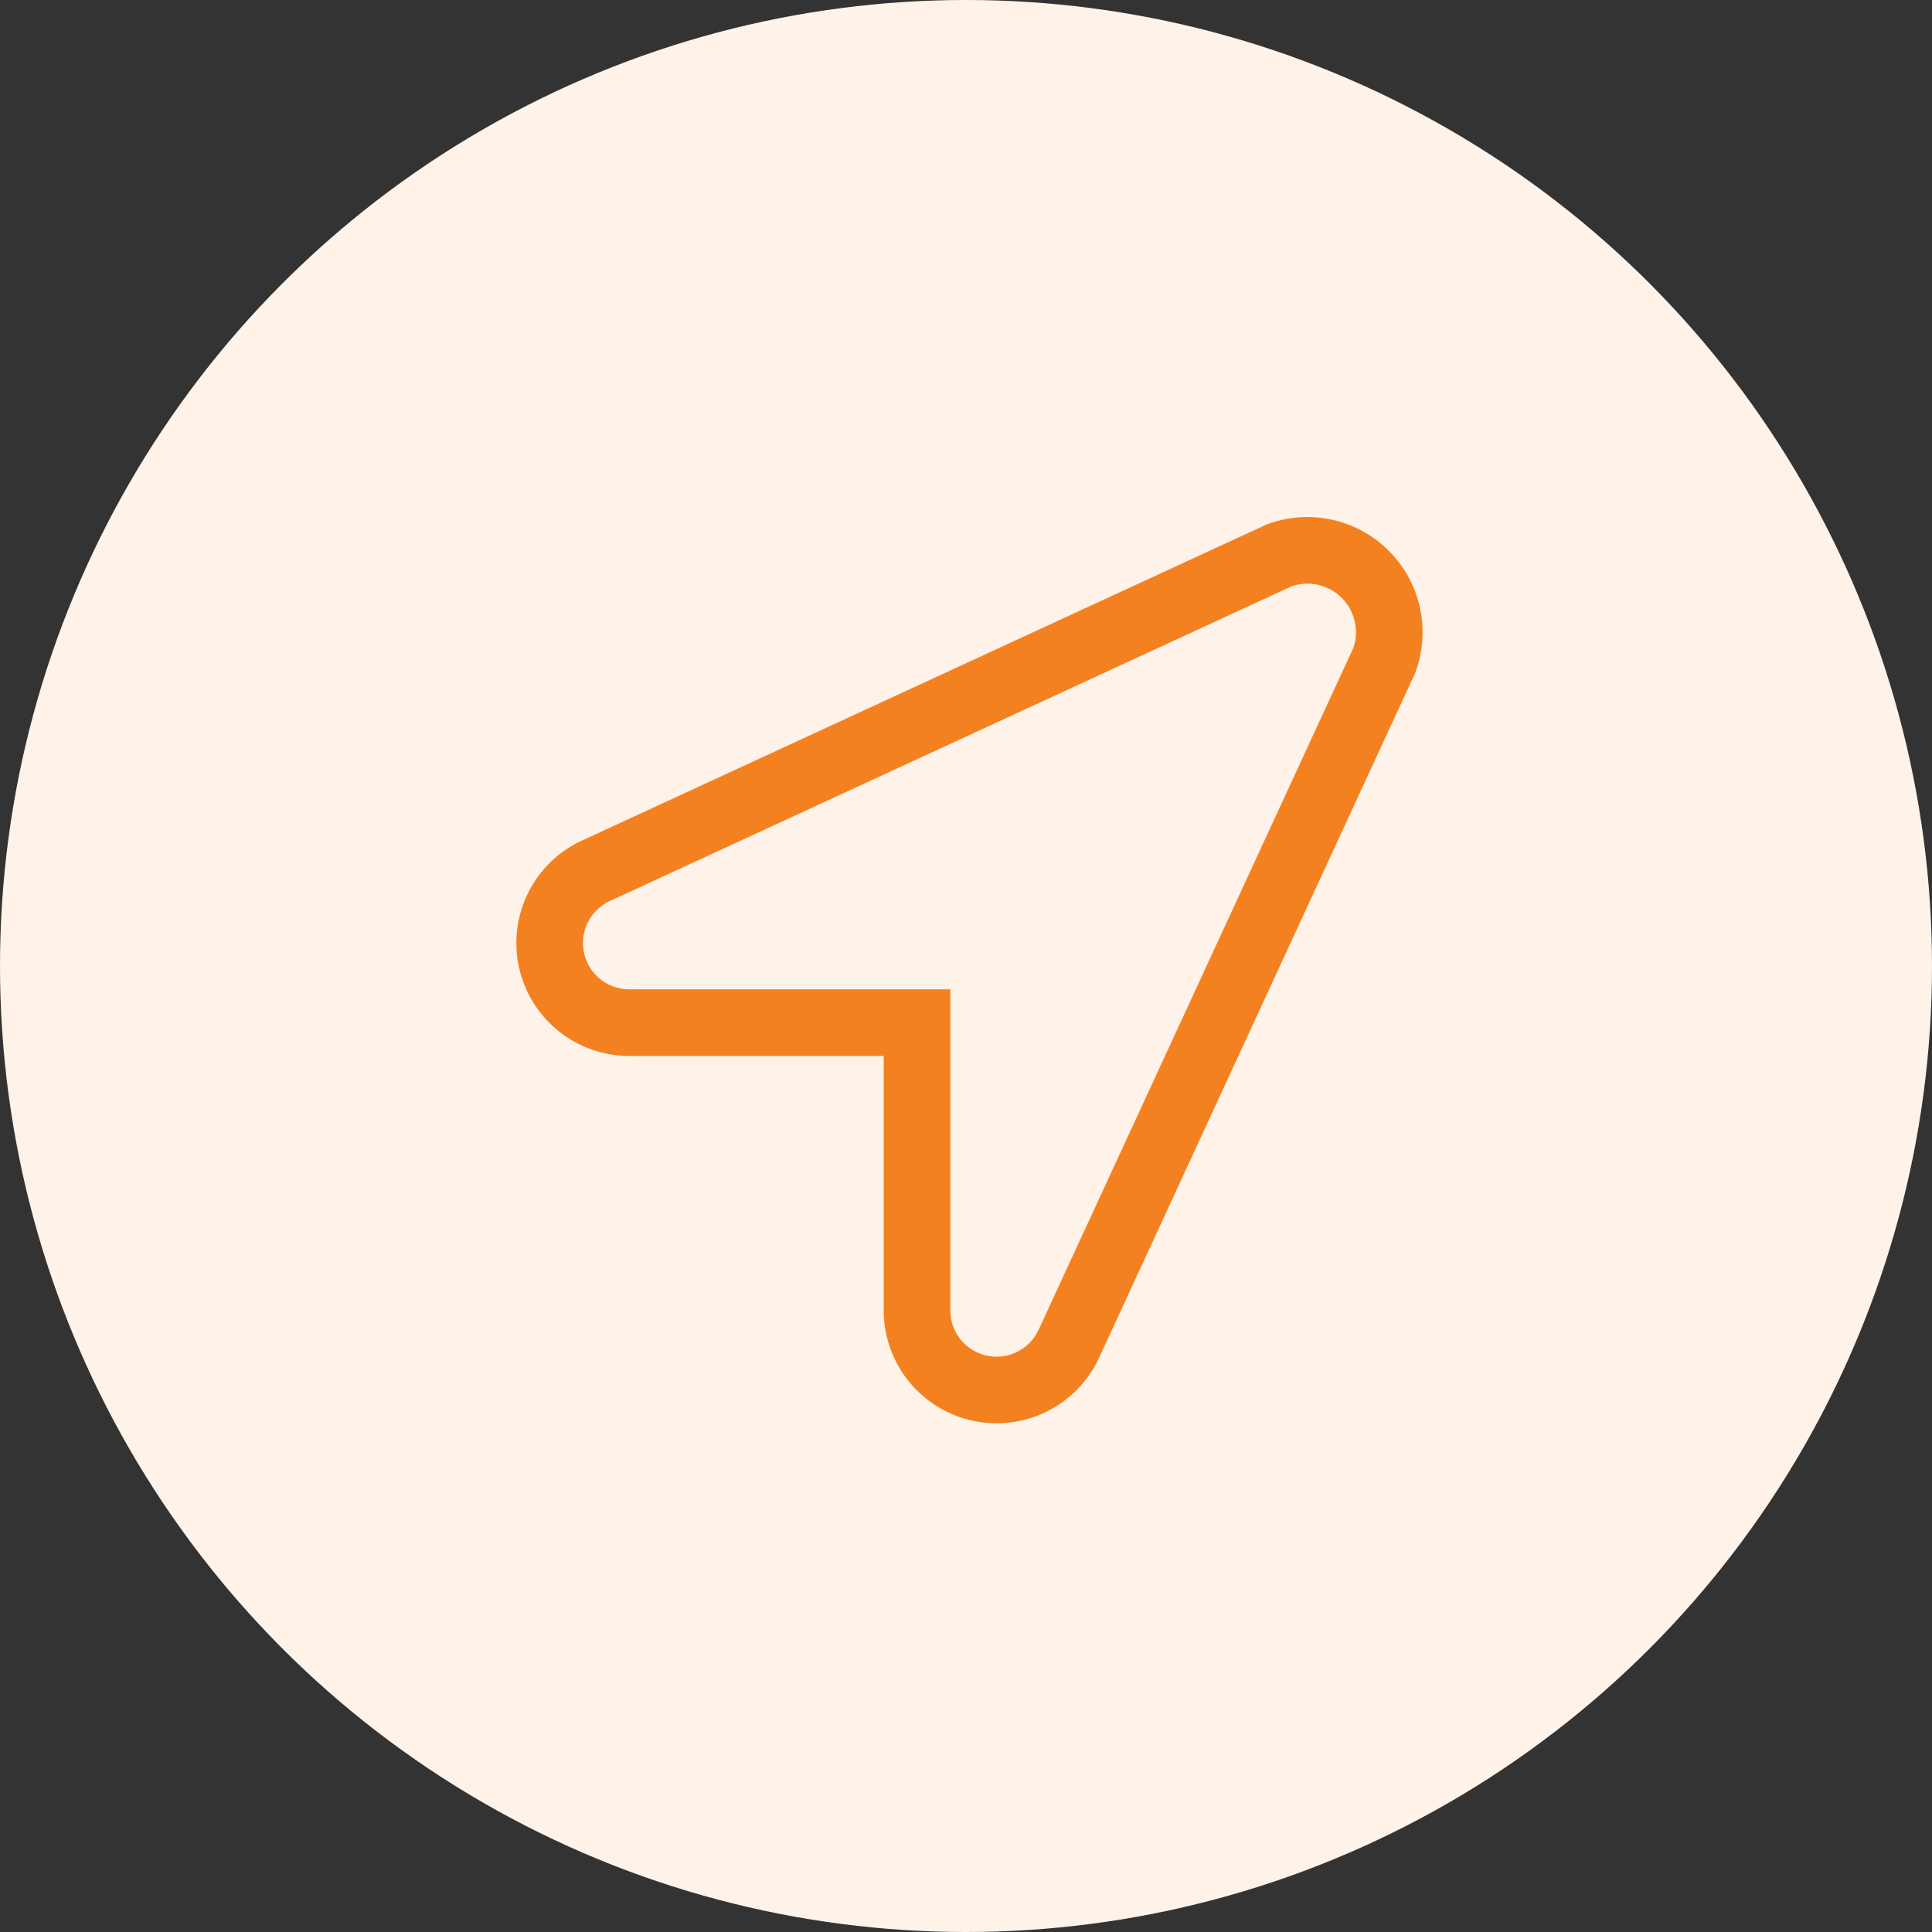 <svg xmlns="http://www.w3.org/2000/svg" width="58" height="58" viewBox="0 0 58 58">
  <rect x="0" y="0" width="58" height="58" fill="#333333" stroke="none"/>
  <g id="Group_507" data-name="Group 507" transform="translate(-678 -5841)">
    <circle id="Ellipse_14" data-name="Ellipse 14" cx="29" cy="29" r="29" transform="translate(678 5841)" fill="#fff2e8"/>
    <path id="Icon_awesome-location-arrow" data-name="Icon awesome-location-arrow" d="M21.9.173,1.416,9.63a2.389,2.389,0,0,0,.946,4.57H11.03v8.668a2.389,2.389,0,0,0,4.57.946L25.057,3.326A2.459,2.459,0,0,0,21.9.173Z" transform="translate(694.5 5857.5)" fill="none" stroke="#f48120" stroke-width="2"/>
  </g>
</svg>

